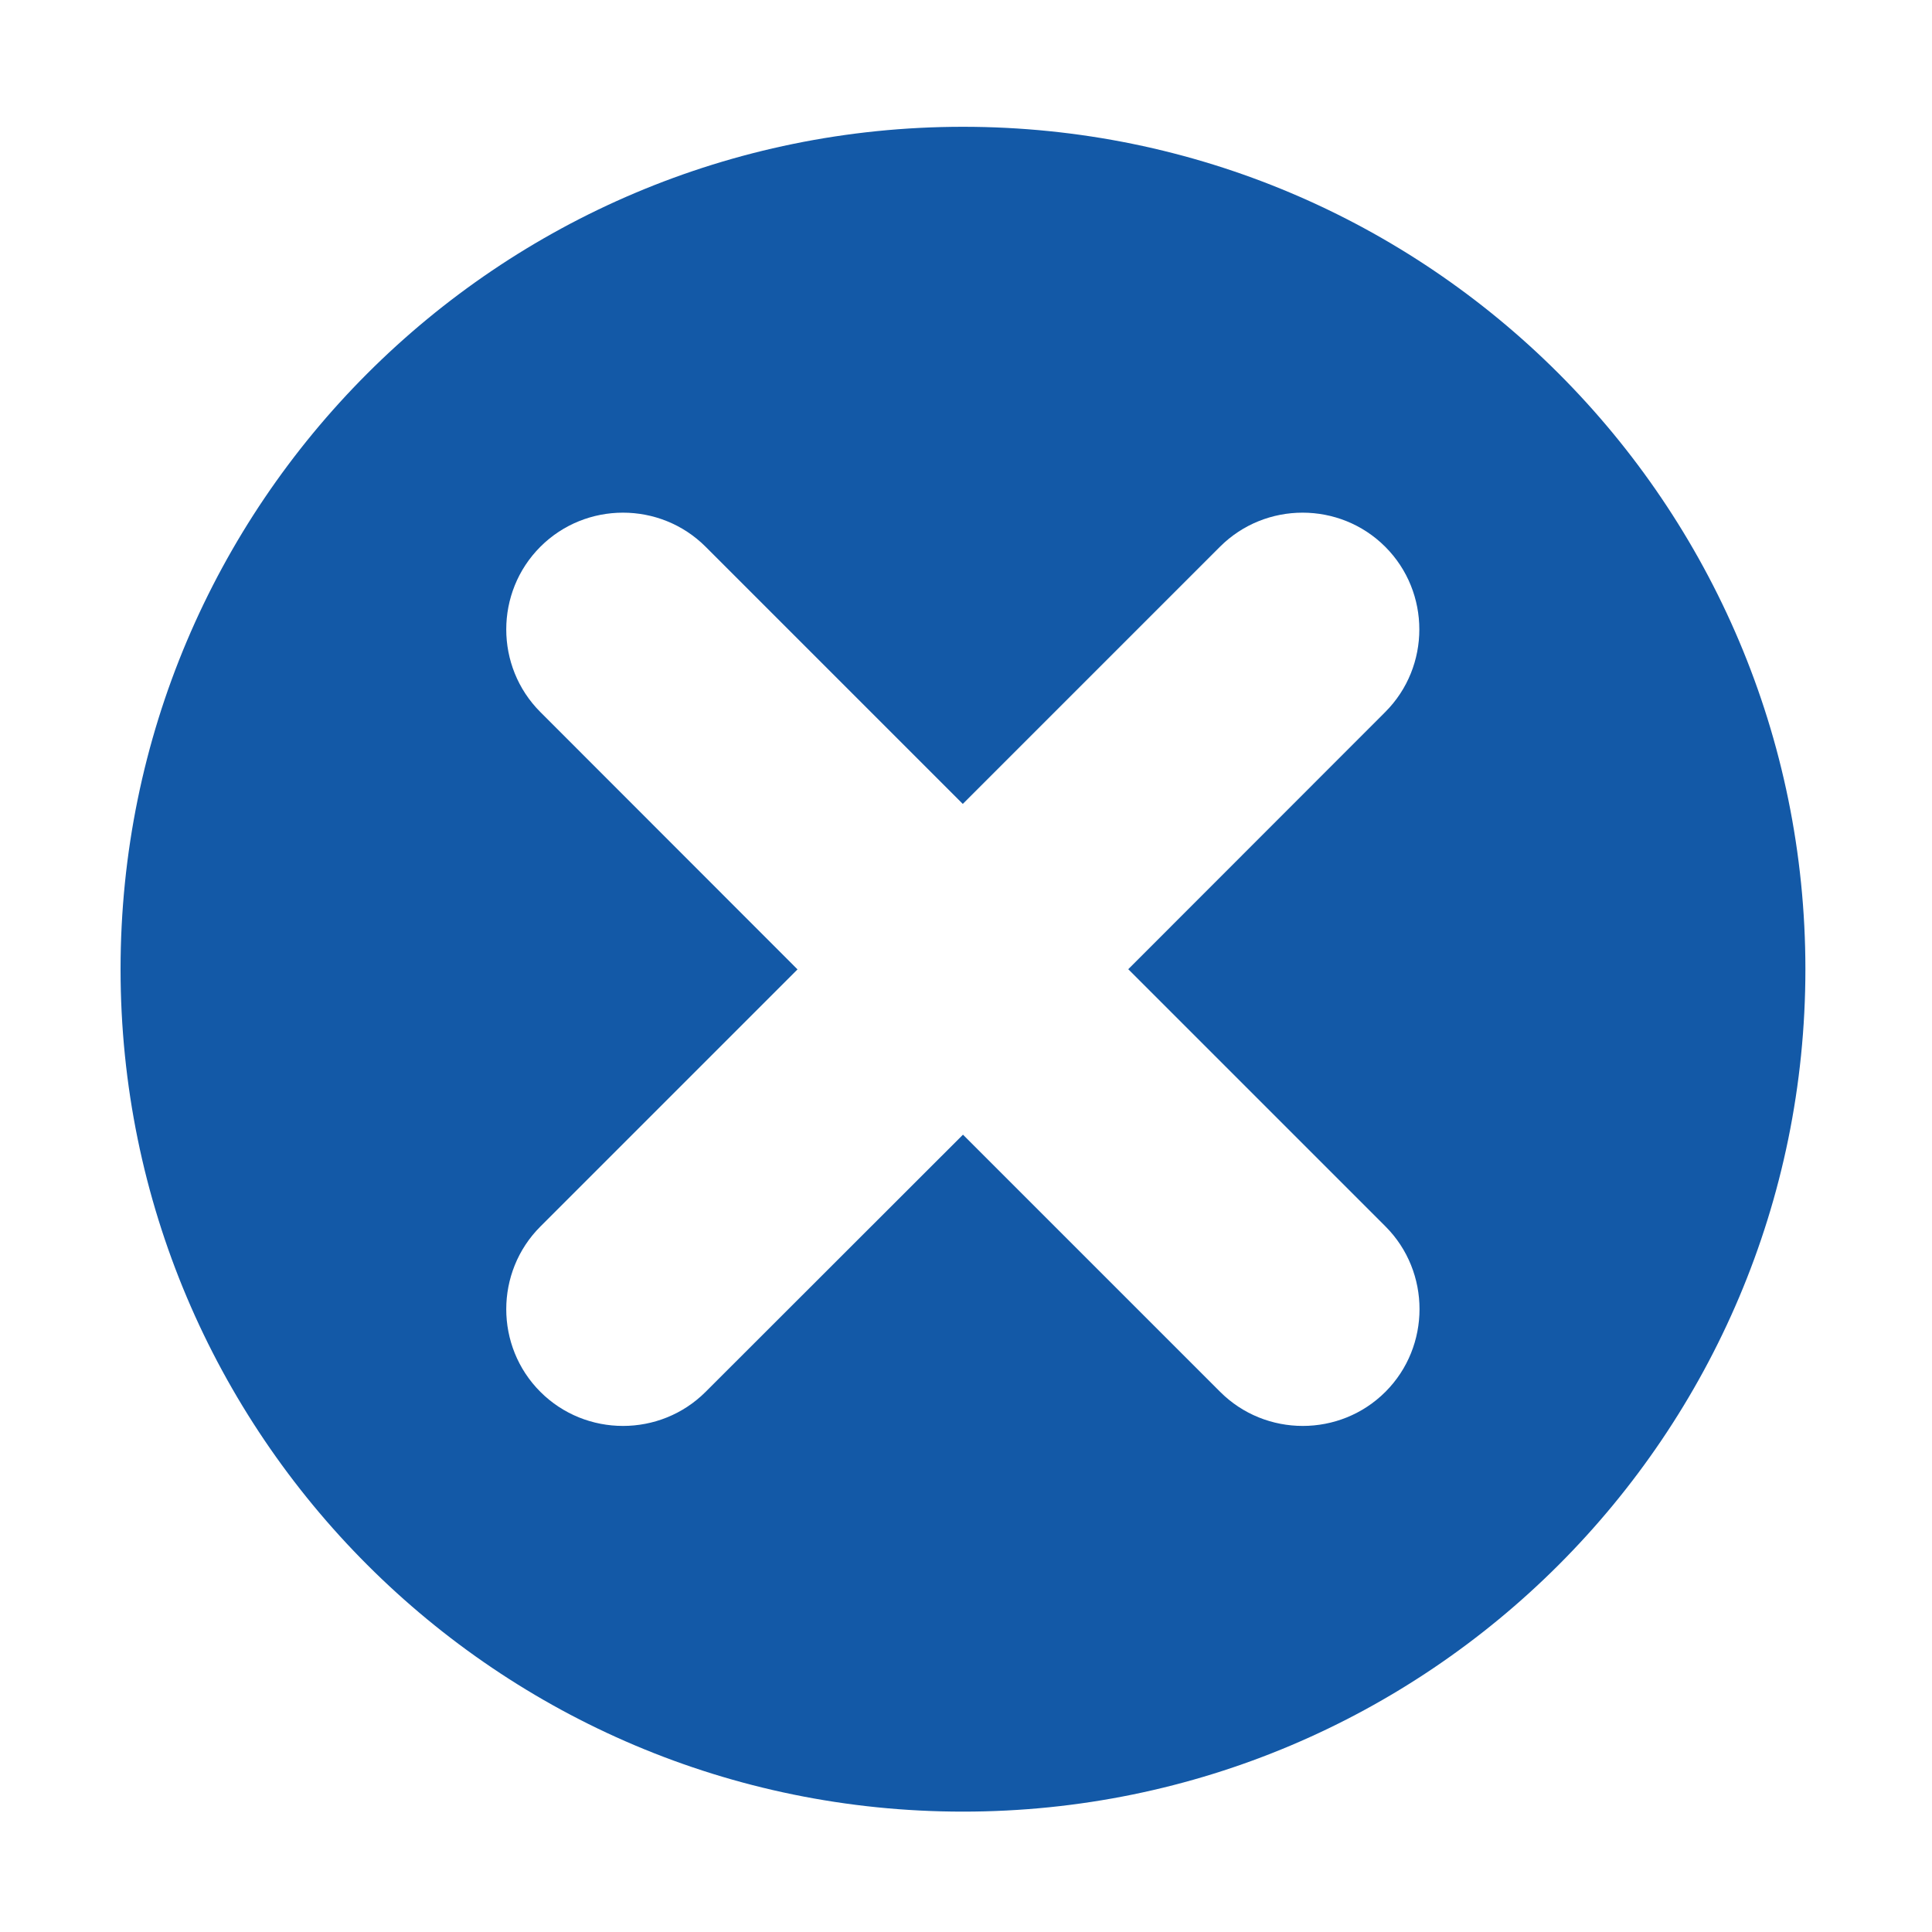 <?xml version="1.0" standalone="no"?><!DOCTYPE svg PUBLIC "-//W3C//DTD SVG 1.1//EN" "http://www.w3.org/Graphics/SVG/1.1/DTD/svg11.dtd"><svg t="1621914455168" class="icon" viewBox="0 0 1024 1024" version="1.1" xmlns="http://www.w3.org/2000/svg" p-id="3003" xmlns:xlink="http://www.w3.org/1999/xlink" width="32" height="32"><defs><style type="text/css"></style></defs><path d="M510.4 67.2c-246.6 0-446.5 199.9-446.5 446.5s199.9 446.5 446.5 446.5 446.5-199.9 446.5-446.5S757 67.2 510.4 67.2z m223.9 670.5c-24.1 24.1-63.5 24.1-87.6 0L510.4 601.4 374 737.7c-24.1 24.1-63.5 24.1-87.6 0-24.1-24.1-24.1-63.5 0-87.6l136.3-136.3-136.3-136.4c-24.1-24.1-24.1-63.5 0-87.6 24.1-24.1 63.5-24.1 87.6 0l136.3 136.3 136.3-136.3c24.1-24.1 63.5-24.1 87.6 0 24.1 24.1 24.1 63.5 0 87.6L598 513.7 734.3 650c24.1 24.1 24.1 63.6 0 87.7z" p-id="3004" fill="#1359a7"></path></svg>